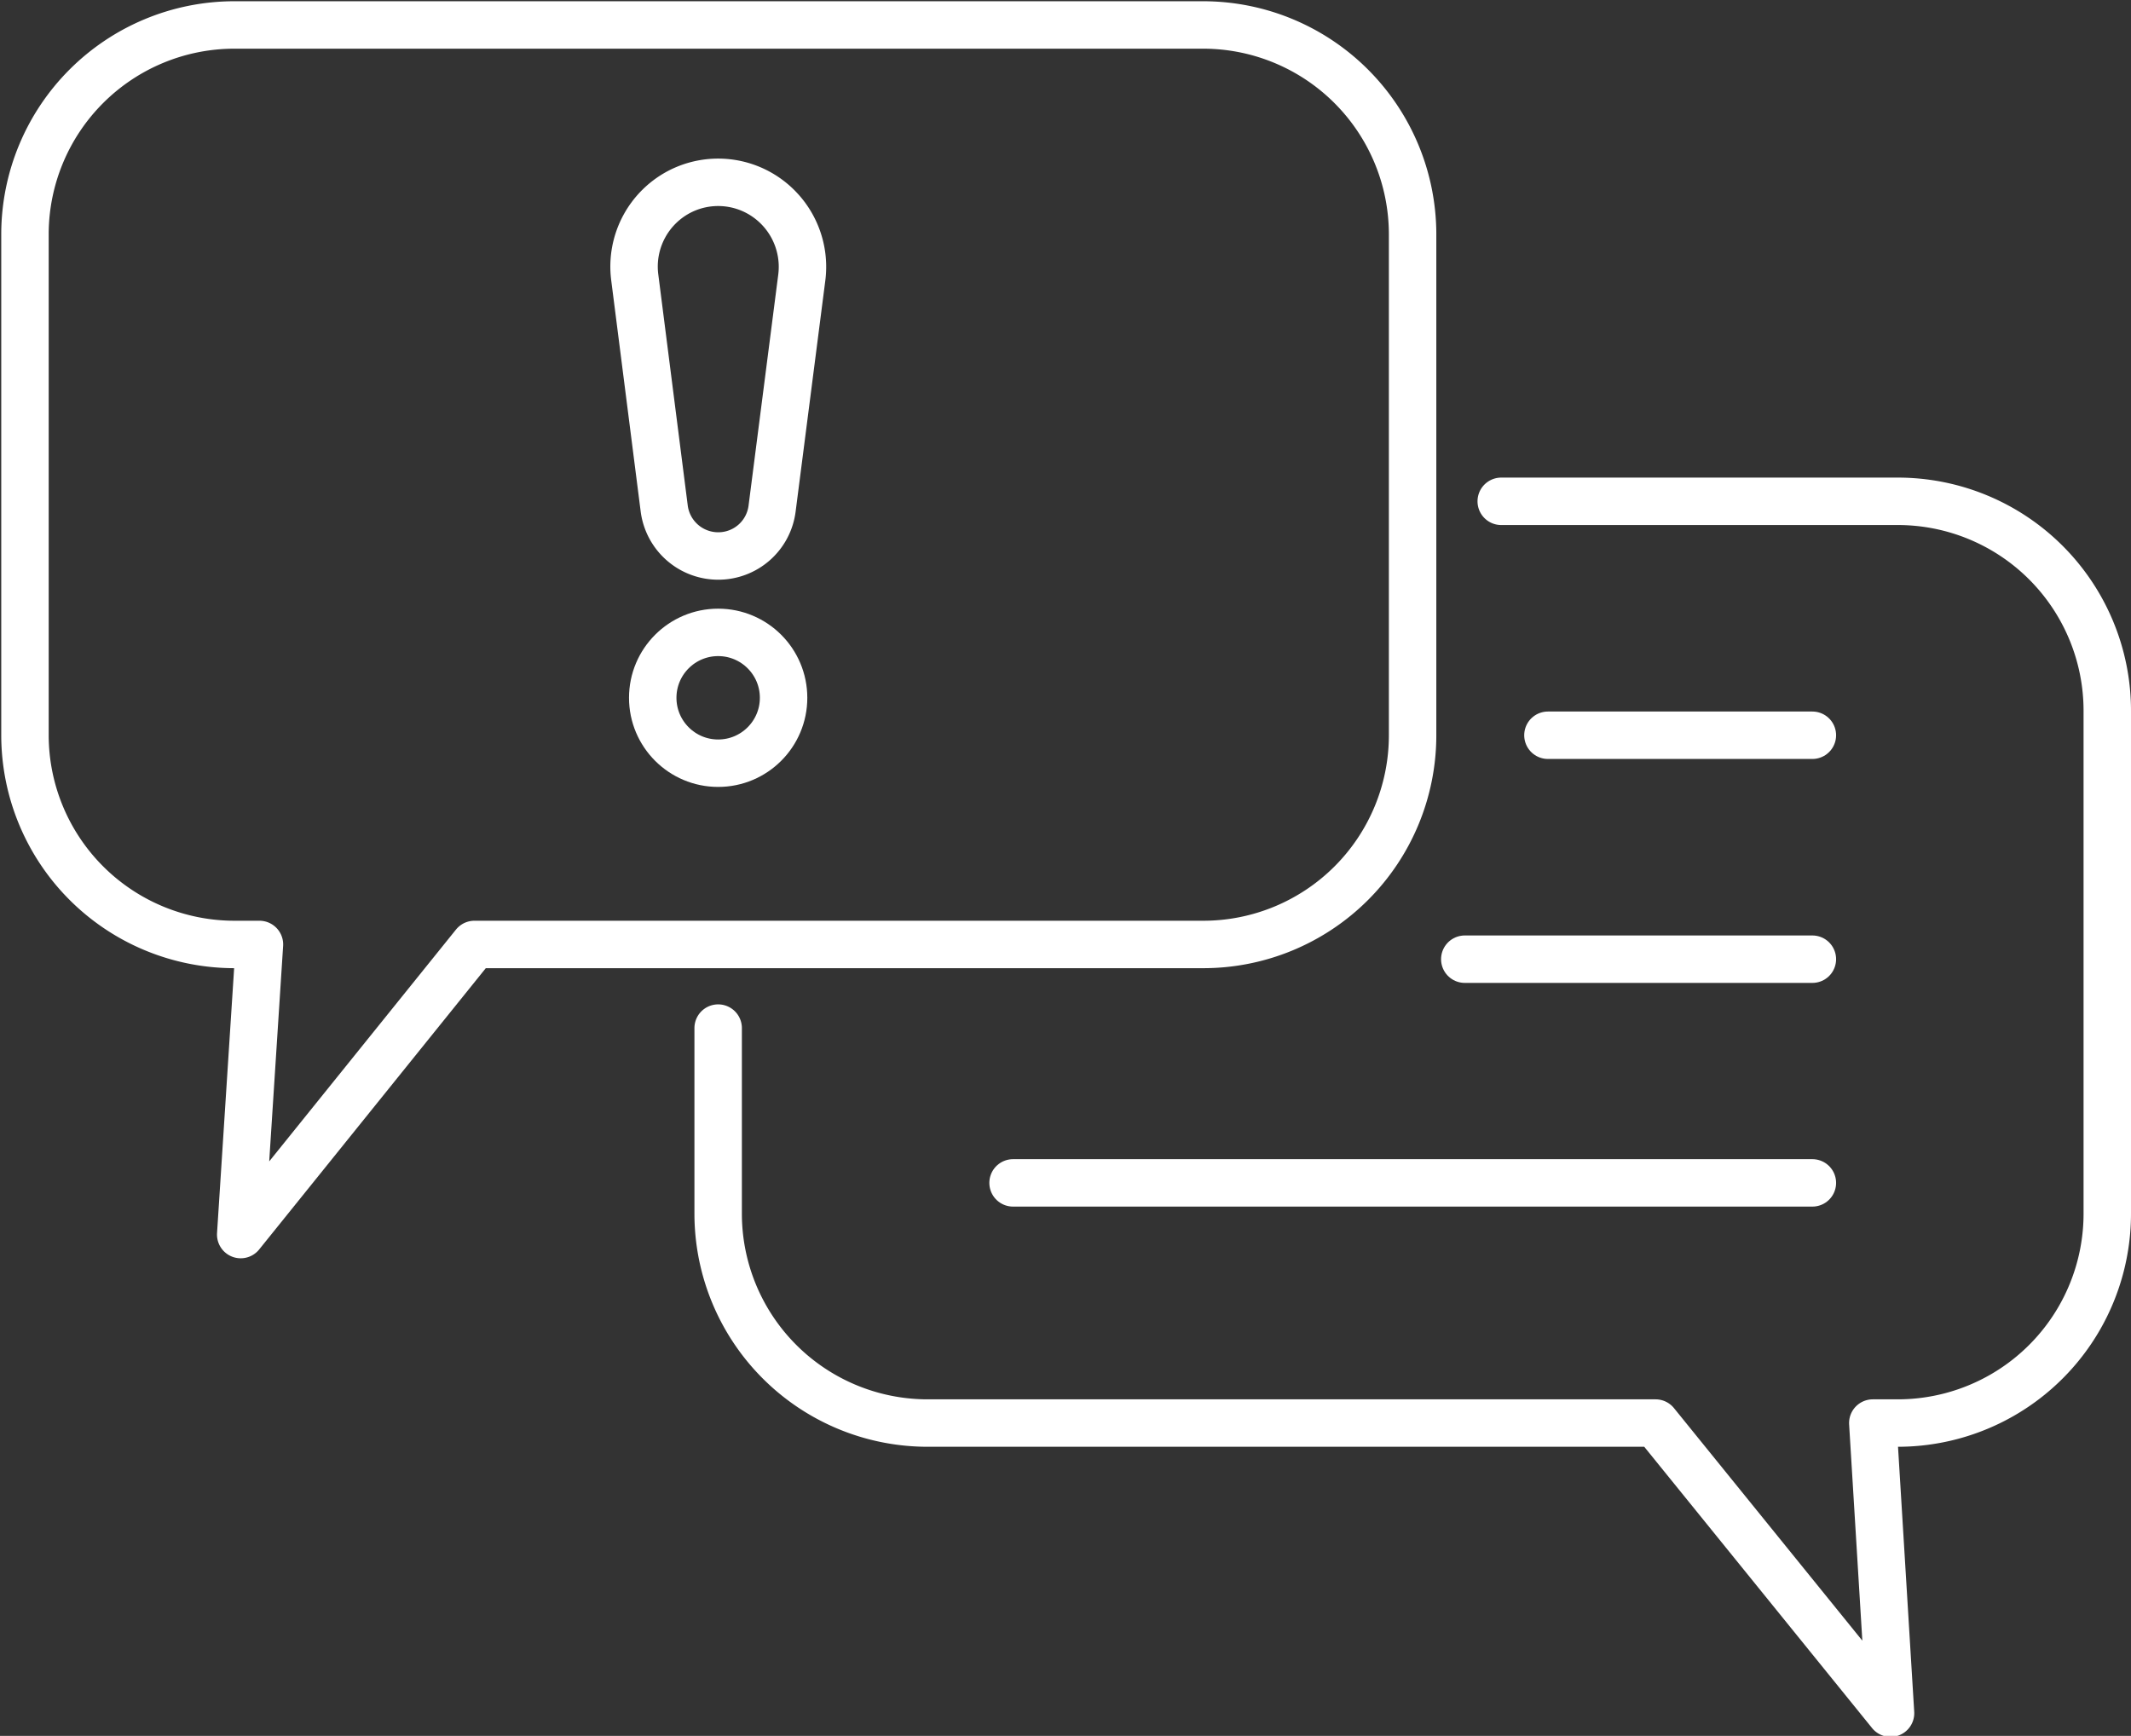 <svg xmlns="http://www.w3.org/2000/svg" viewBox="0 0 85.34 69.53"><rect x="0" y="0" width="85.34" height="69.53" fill="#333333" stroke="none"/><defs><style>.cls-1{fill:none;stroke:#fff;stroke-linecap:round;stroke-linejoin:round;stroke-width:1.9px;}</style></defs><g id="Layer_2" data-name="Layer 2"><g id="Layer_1-2" data-name="Layer 1"><path class="cls-1" d="M60.12,20.08H76a8.39,8.39,0,0,1,8.39,8.39v20.1A8.39,8.39,0,0,1,76,57H75l.71,11.62L66.3,57H37.15a8.39,8.39,0,0,1-8.39-8.39V41.18"/><path class="cls-1" d="M48.19,1H9.34A8.39,8.39,0,0,0,1,9.34V29.45a8.39,8.39,0,0,0,8.39,8.38h1L9.64,49.45,19,37.83H48.19a8.38,8.38,0,0,0,8.38-8.38V9.34A8.39,8.39,0,0,0,48.19,1Z"/><line class="cls-1" x1="40.57" y1="47.38" x2="72.58" y2="47.38"/><line class="cls-1" x1="58.66" y1="38.42" x2="72.58" y2="38.42"/><line class="cls-1" x1="61.99" y1="29.45" x2="72.58" y2="29.45"/><path class="cls-1" d="M28.76,22.27h0a2.18,2.18,0,0,1-2.16-1.9l-1.18-9.26a3.38,3.38,0,0,1,1.87-3.47h0a3.37,3.37,0,0,1,2.94,0h0a3.39,3.39,0,0,1,1.88,3.47l-1.19,9.26A2.17,2.17,0,0,1,28.76,22.27Z"/><circle class="cls-1" cx="28.76" cy="27.95" r="2.62"/></g></g></svg>